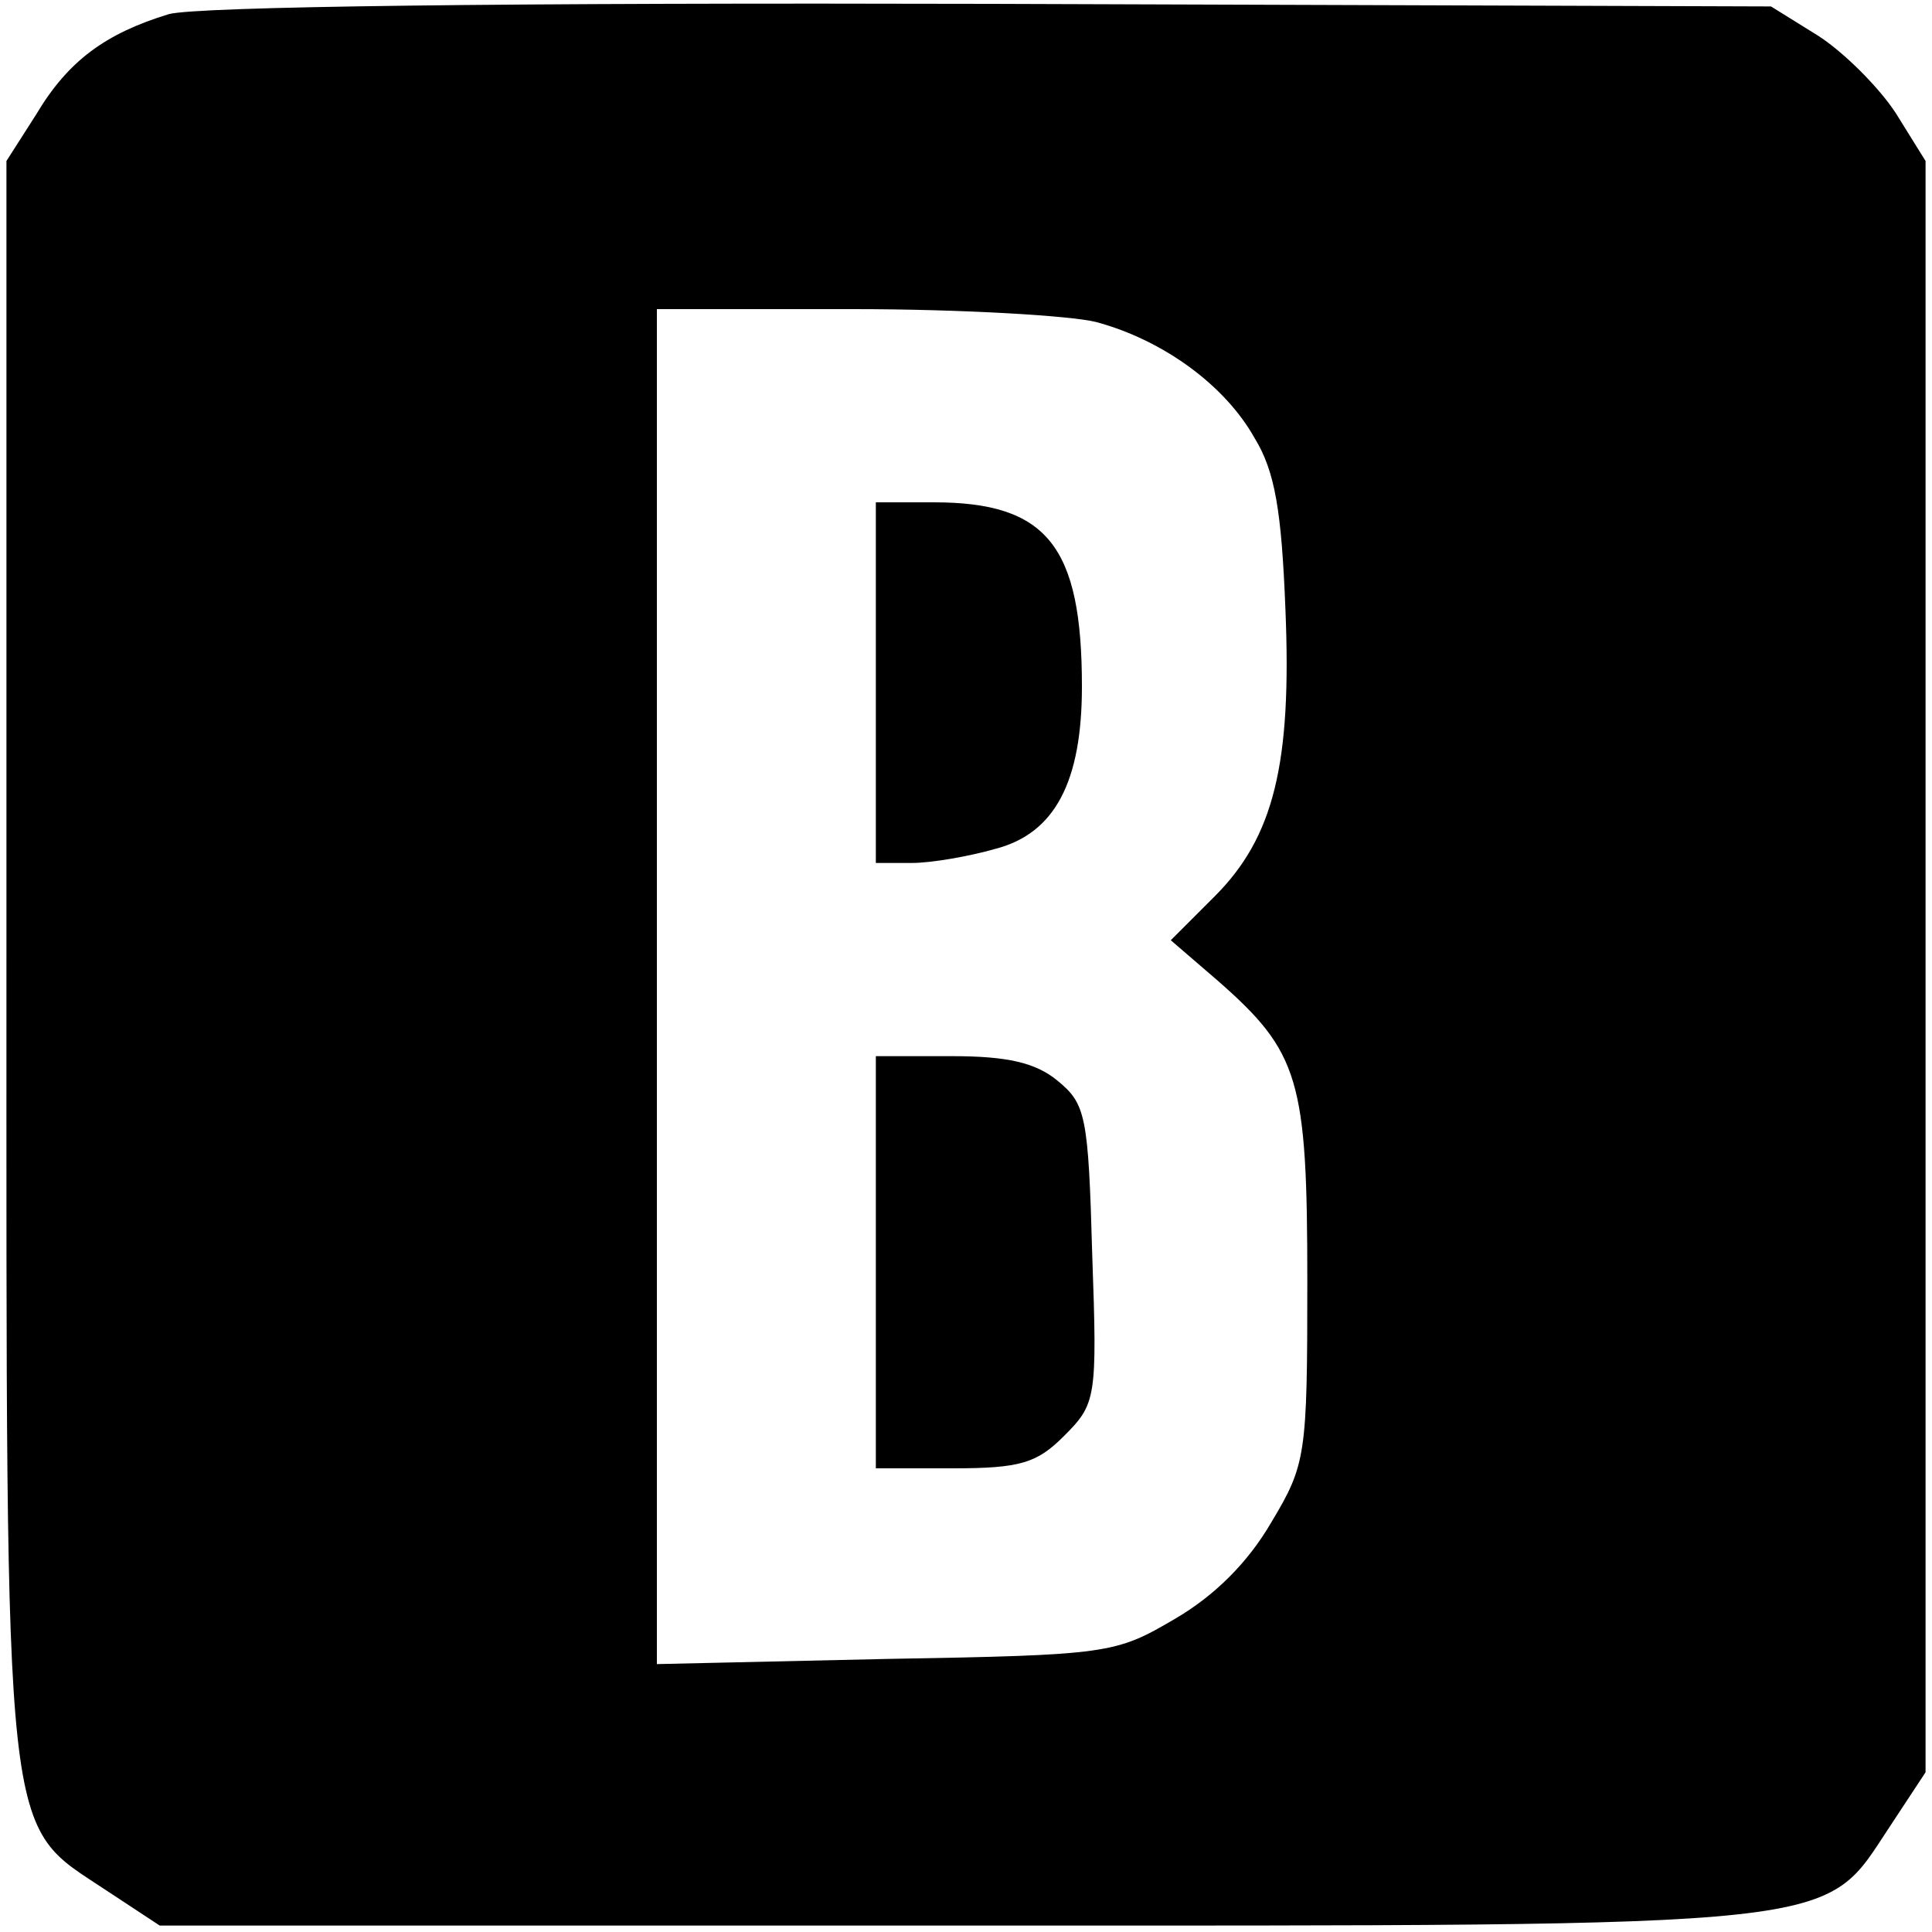 <svg xmlns="http://www.w3.org/2000/svg" width="200" height="200" preserveAspectRatio="xMidYMid meet" version="1.0" viewBox="0 0 150 150"><g fill="#000" stroke="none"><path d="M131 1489 c-49 -15 -78 -36 -103 -78 l-23 -36 0 -620 c0 -700 -3 -669 78 -723 l41 -27 620 0 c701 0 670 -3 724 78 l27 41 0 625 0 626 -23 37 c-13 20 -40 47 -60 60 l-37 23 -605 2 c-376 1 -618 -2 -639 -8z m720 -239 c52 -14 100 -49 123 -90 16 -26 21 -57 24 -133 5 -120 -9 -177 -55 -223 l-34 -34 36 -31 c64 -56 70 -77 70 -234 0 -135 -1 -142 -28 -187 -18 -31 -44 -57 -75 -75 -46 -27 -51 -28 -224 -31 l-178 -4 0 526 0 526 153 0 c83 0 168 -5 188 -10z" transform="translate(0,150) scale(0.1,-0.1)"/><path d="M680 970 l0 -140 28 0 c15 0 44 5 65 11 46 12 67 52 67 126 0 109 -27 143 -115 143 l-45 0 0 -140z" transform="translate(0,150) scale(0.1,-0.1)"/><path d="M680 520 l0 -160 60 0 c52 0 65 4 86 25 25 25 26 29 22 141 -3 108 -5 117 -27 135 -17 14 -39 19 -82 19 l-59 0 0 -160z" transform="translate(0,150) scale(0.1,-0.1)"/></g></svg>
